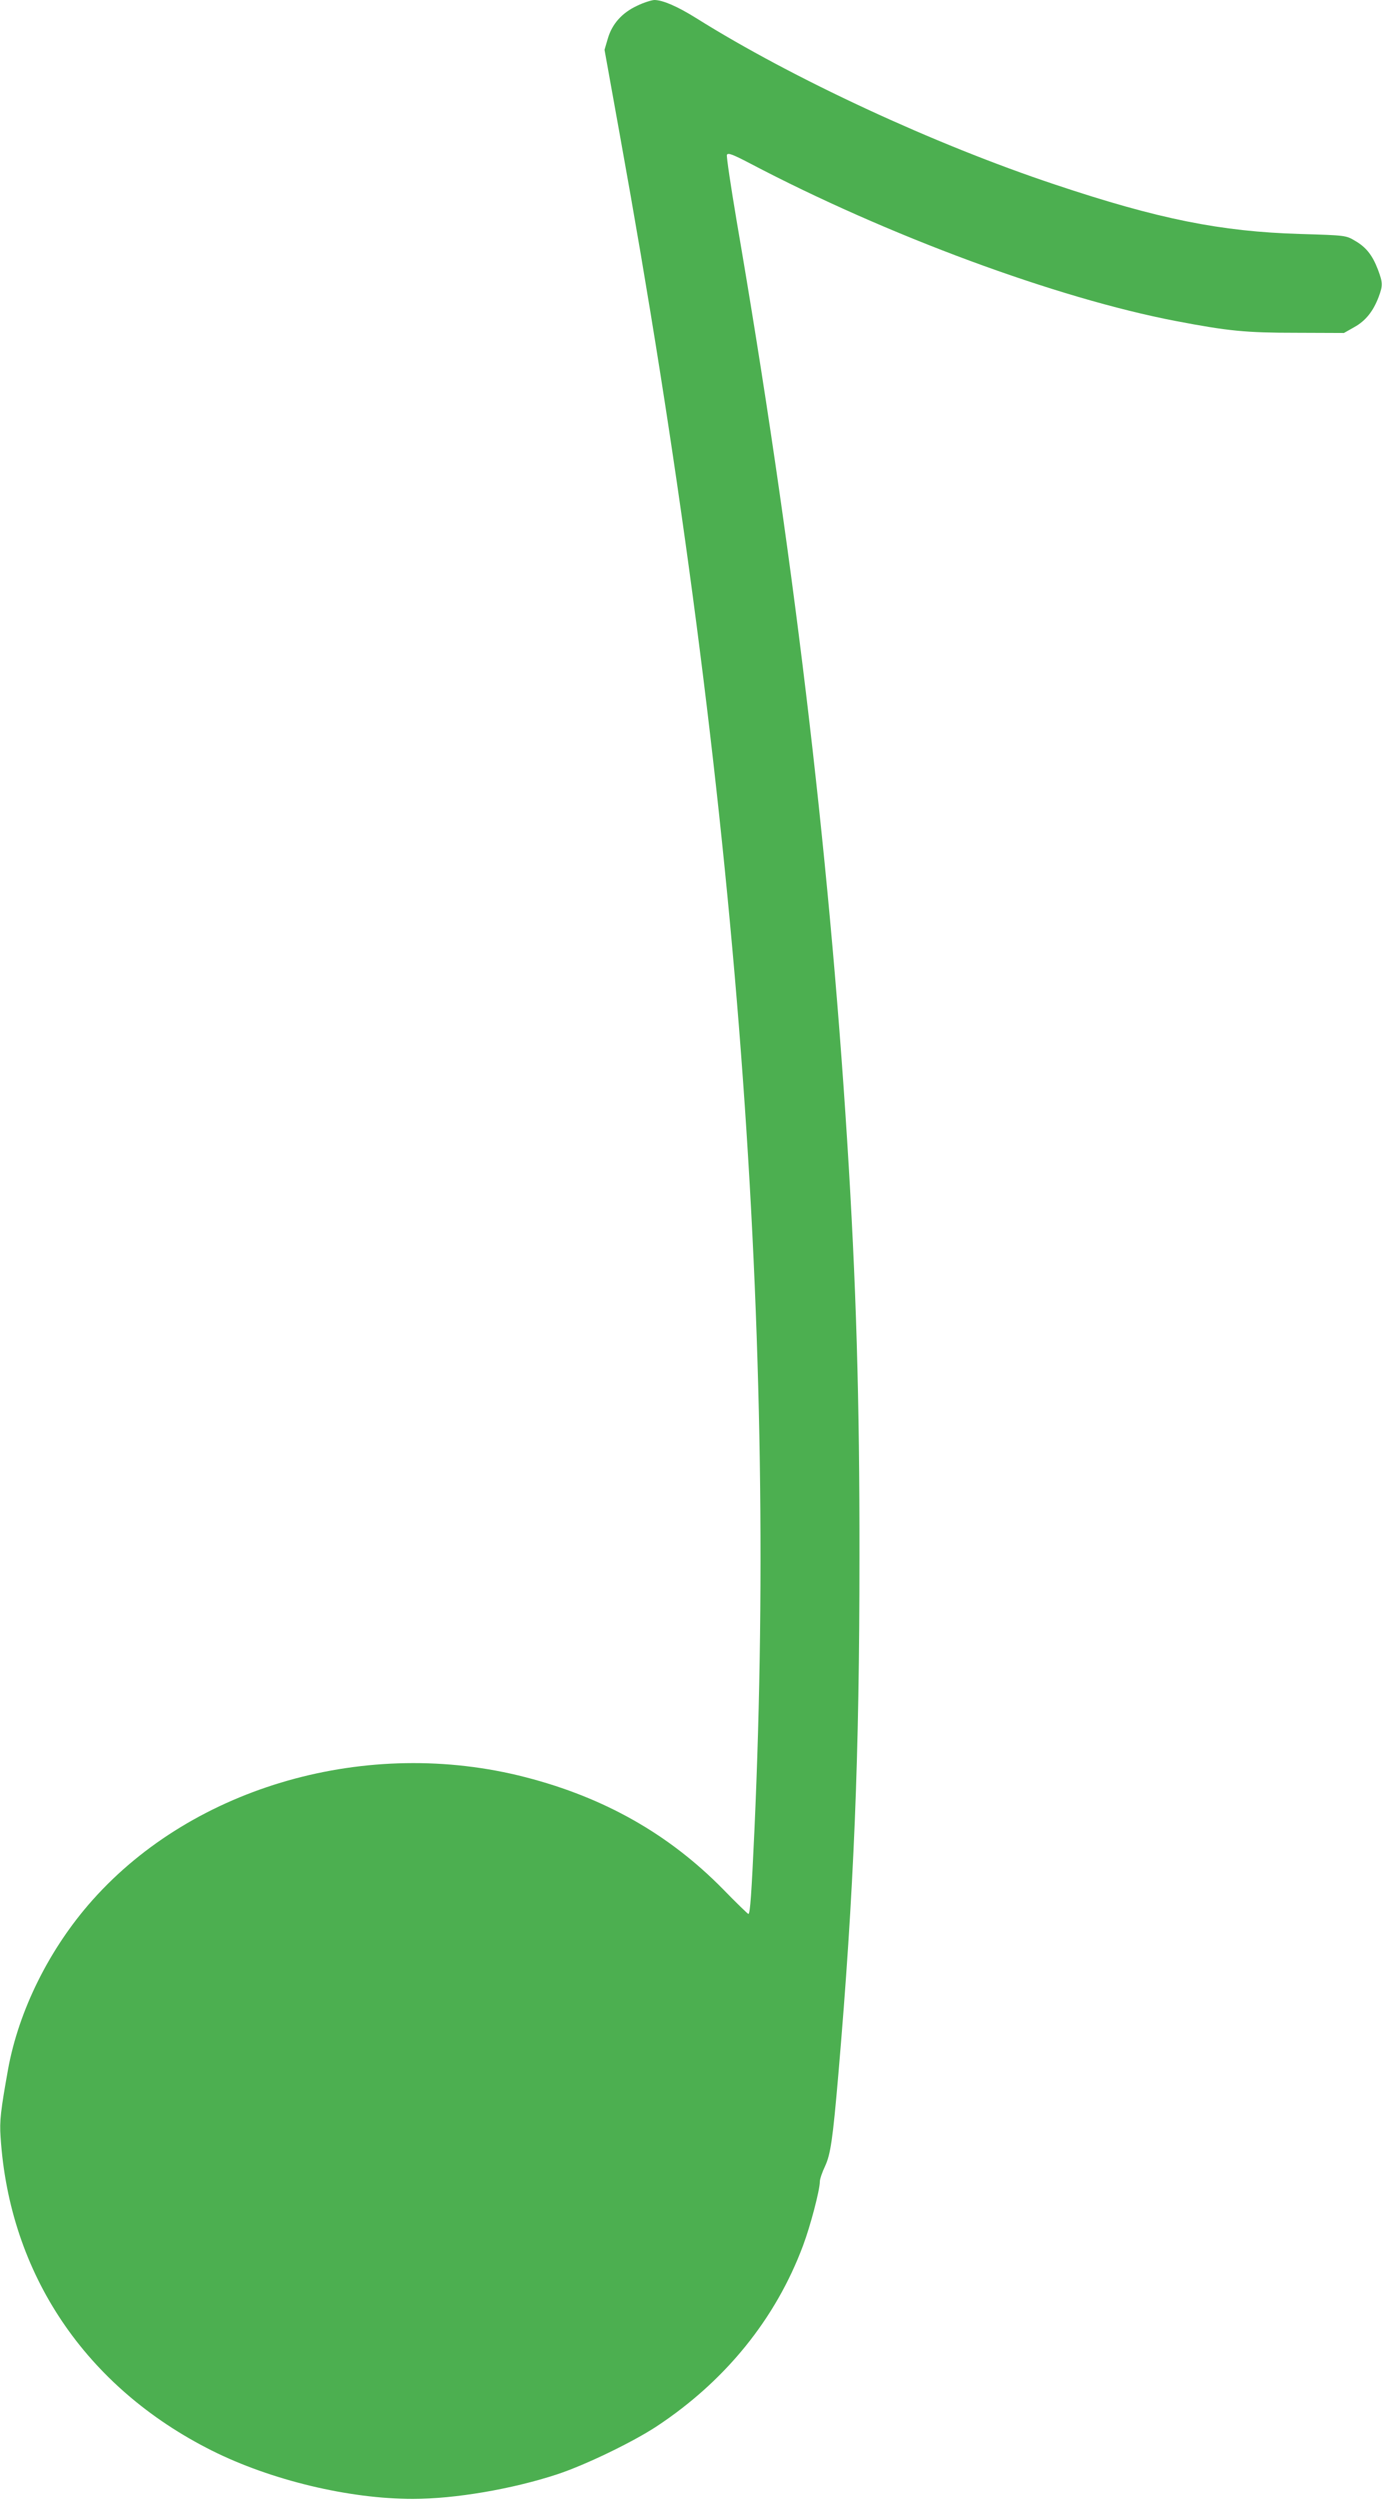 <?xml version="1.0" standalone="no"?>
<!DOCTYPE svg PUBLIC "-//W3C//DTD SVG 20010904//EN"
 "http://www.w3.org/TR/2001/REC-SVG-20010904/DTD/svg10.dtd">
<svg version="1.0" xmlns="http://www.w3.org/2000/svg"
 width="708pt" height="1280pt" viewBox="0 0 708 1280"
 preserveAspectRatio="xMidYMid meet">
<g transform="translate(0,1280) scale(0.1,-0.1)"
fill="#4caf50" stroke="none">
<path d="M3265 12771 c-78 -36 -129 -93 -151 -168 l-17 -58 81 -450 c586
-3241 806 -6018 687 -8665 -15 -328 -22 -430 -31 -430 -3 0 -63 58 -132 129
-276 280 -606 467 -1009 571 -808 209 -1699 -44 -2220 -630 -219 -246 -377
-563 -432 -867 -37 -207 -44 -262 -38 -345 45 -702 436 -1282 1083 -1606 302
-151 701 -247 1029 -247 215 0 509 50 740 126 145 48 387 165 510 246 351 232
609 550 749 925 38 101 86 285 86 327 0 13 12 49 27 80 28 61 39 134 68 471
80 934 108 1632 108 2645 1 810 -17 1408 -63 2135 -95 1505 -279 3037 -566
4708 -30 178 -53 331 -50 339 5 12 29 3 119 -44 700 -368 1570 -690 2182 -807
267 -51 357 -60 615 -60 l245 -1 53 30 c58 32 97 81 125 155 22 59 21 73 -4
140 -28 73 -60 114 -117 147 -47 28 -49 28 -282 35 -405 12 -726 76 -1255 253
-619 206 -1345 543 -1838 852 -96 60 -172 93 -215 93 -15 -1 -54 -13 -87 -29z"/>
</g>
</svg>
